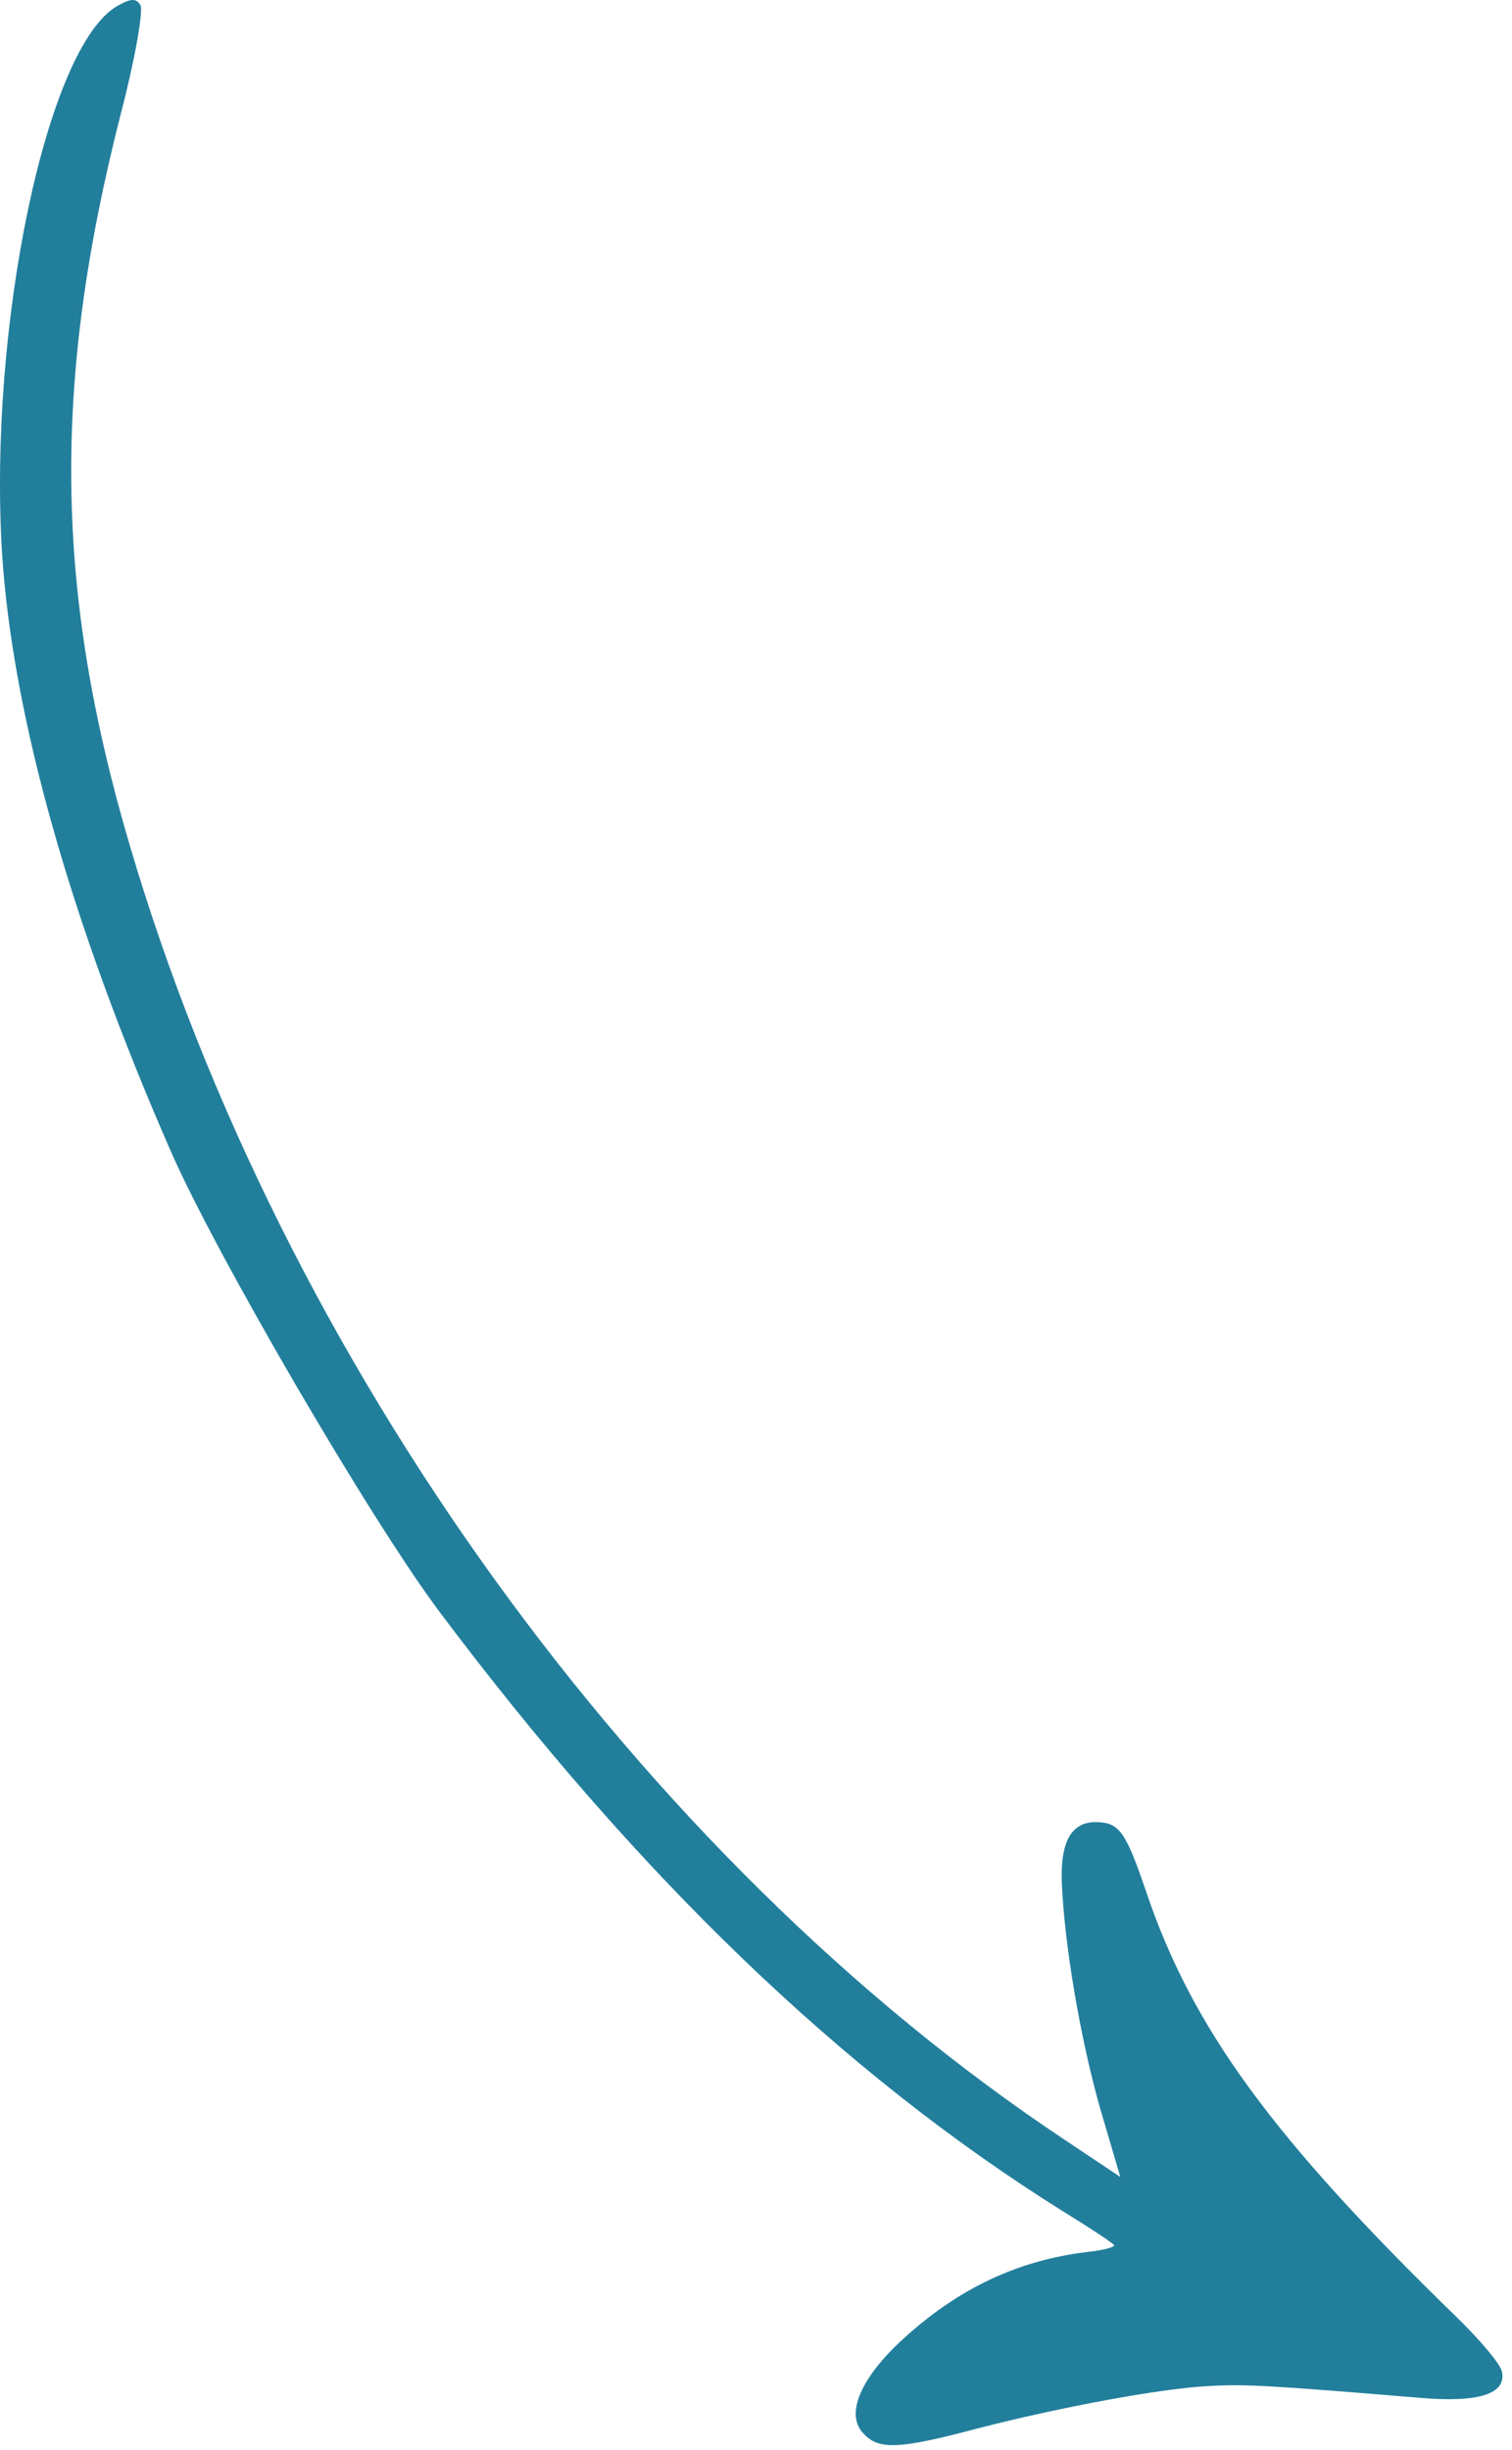 <svg width="63" height="102" viewBox="0 0 63 102" fill="none" xmlns="http://www.w3.org/2000/svg">
<path fill-rule="evenodd" clip-rule="evenodd" d="M62.579 98.741C62.524 98.436 61.671 97.43 60.705 96.489C53.006 89.009 49.679 84.446 47.757 78.765C46.93 76.338 46.655 75.914 45.783 75.87C44.686 75.798 44.186 76.608 44.24 78.32C44.338 80.892 44.993 84.798 45.833 87.766L46.68 90.642L44.372 89.1C26.707 77.372 11.719 56.638 5.41 35.206C2.275 24.601 2.168 15.948 5.03 4.754C5.622 2.485 5.981 0.442 5.85 0.215C5.677 -0.084 5.443 -0.071 4.878 0.255C1.937 1.953 -0.494 13.63 0.086 23.051C0.528 29.828 2.945 38.404 7.101 47.899C8.952 52.153 15.419 63.25 18.314 67.112C26.56 78.1 35.117 86.339 44.274 92.061C45.401 92.756 46.368 93.389 46.421 93.481C46.461 93.55 46.022 93.681 45.429 93.748C42.398 94.091 39.87 95.305 37.514 97.493C35.812 99.089 35.215 100.564 35.991 101.338C36.623 102.013 37.477 101.979 40.721 101.114C44.242 100.212 48.384 99.442 50.411 99.344C51.931 99.26 53.028 99.331 59.237 99.843C61.645 100.043 62.785 99.661 62.58 98.737L62.579 98.741Z" fill="#227F9C"/>
</svg>
